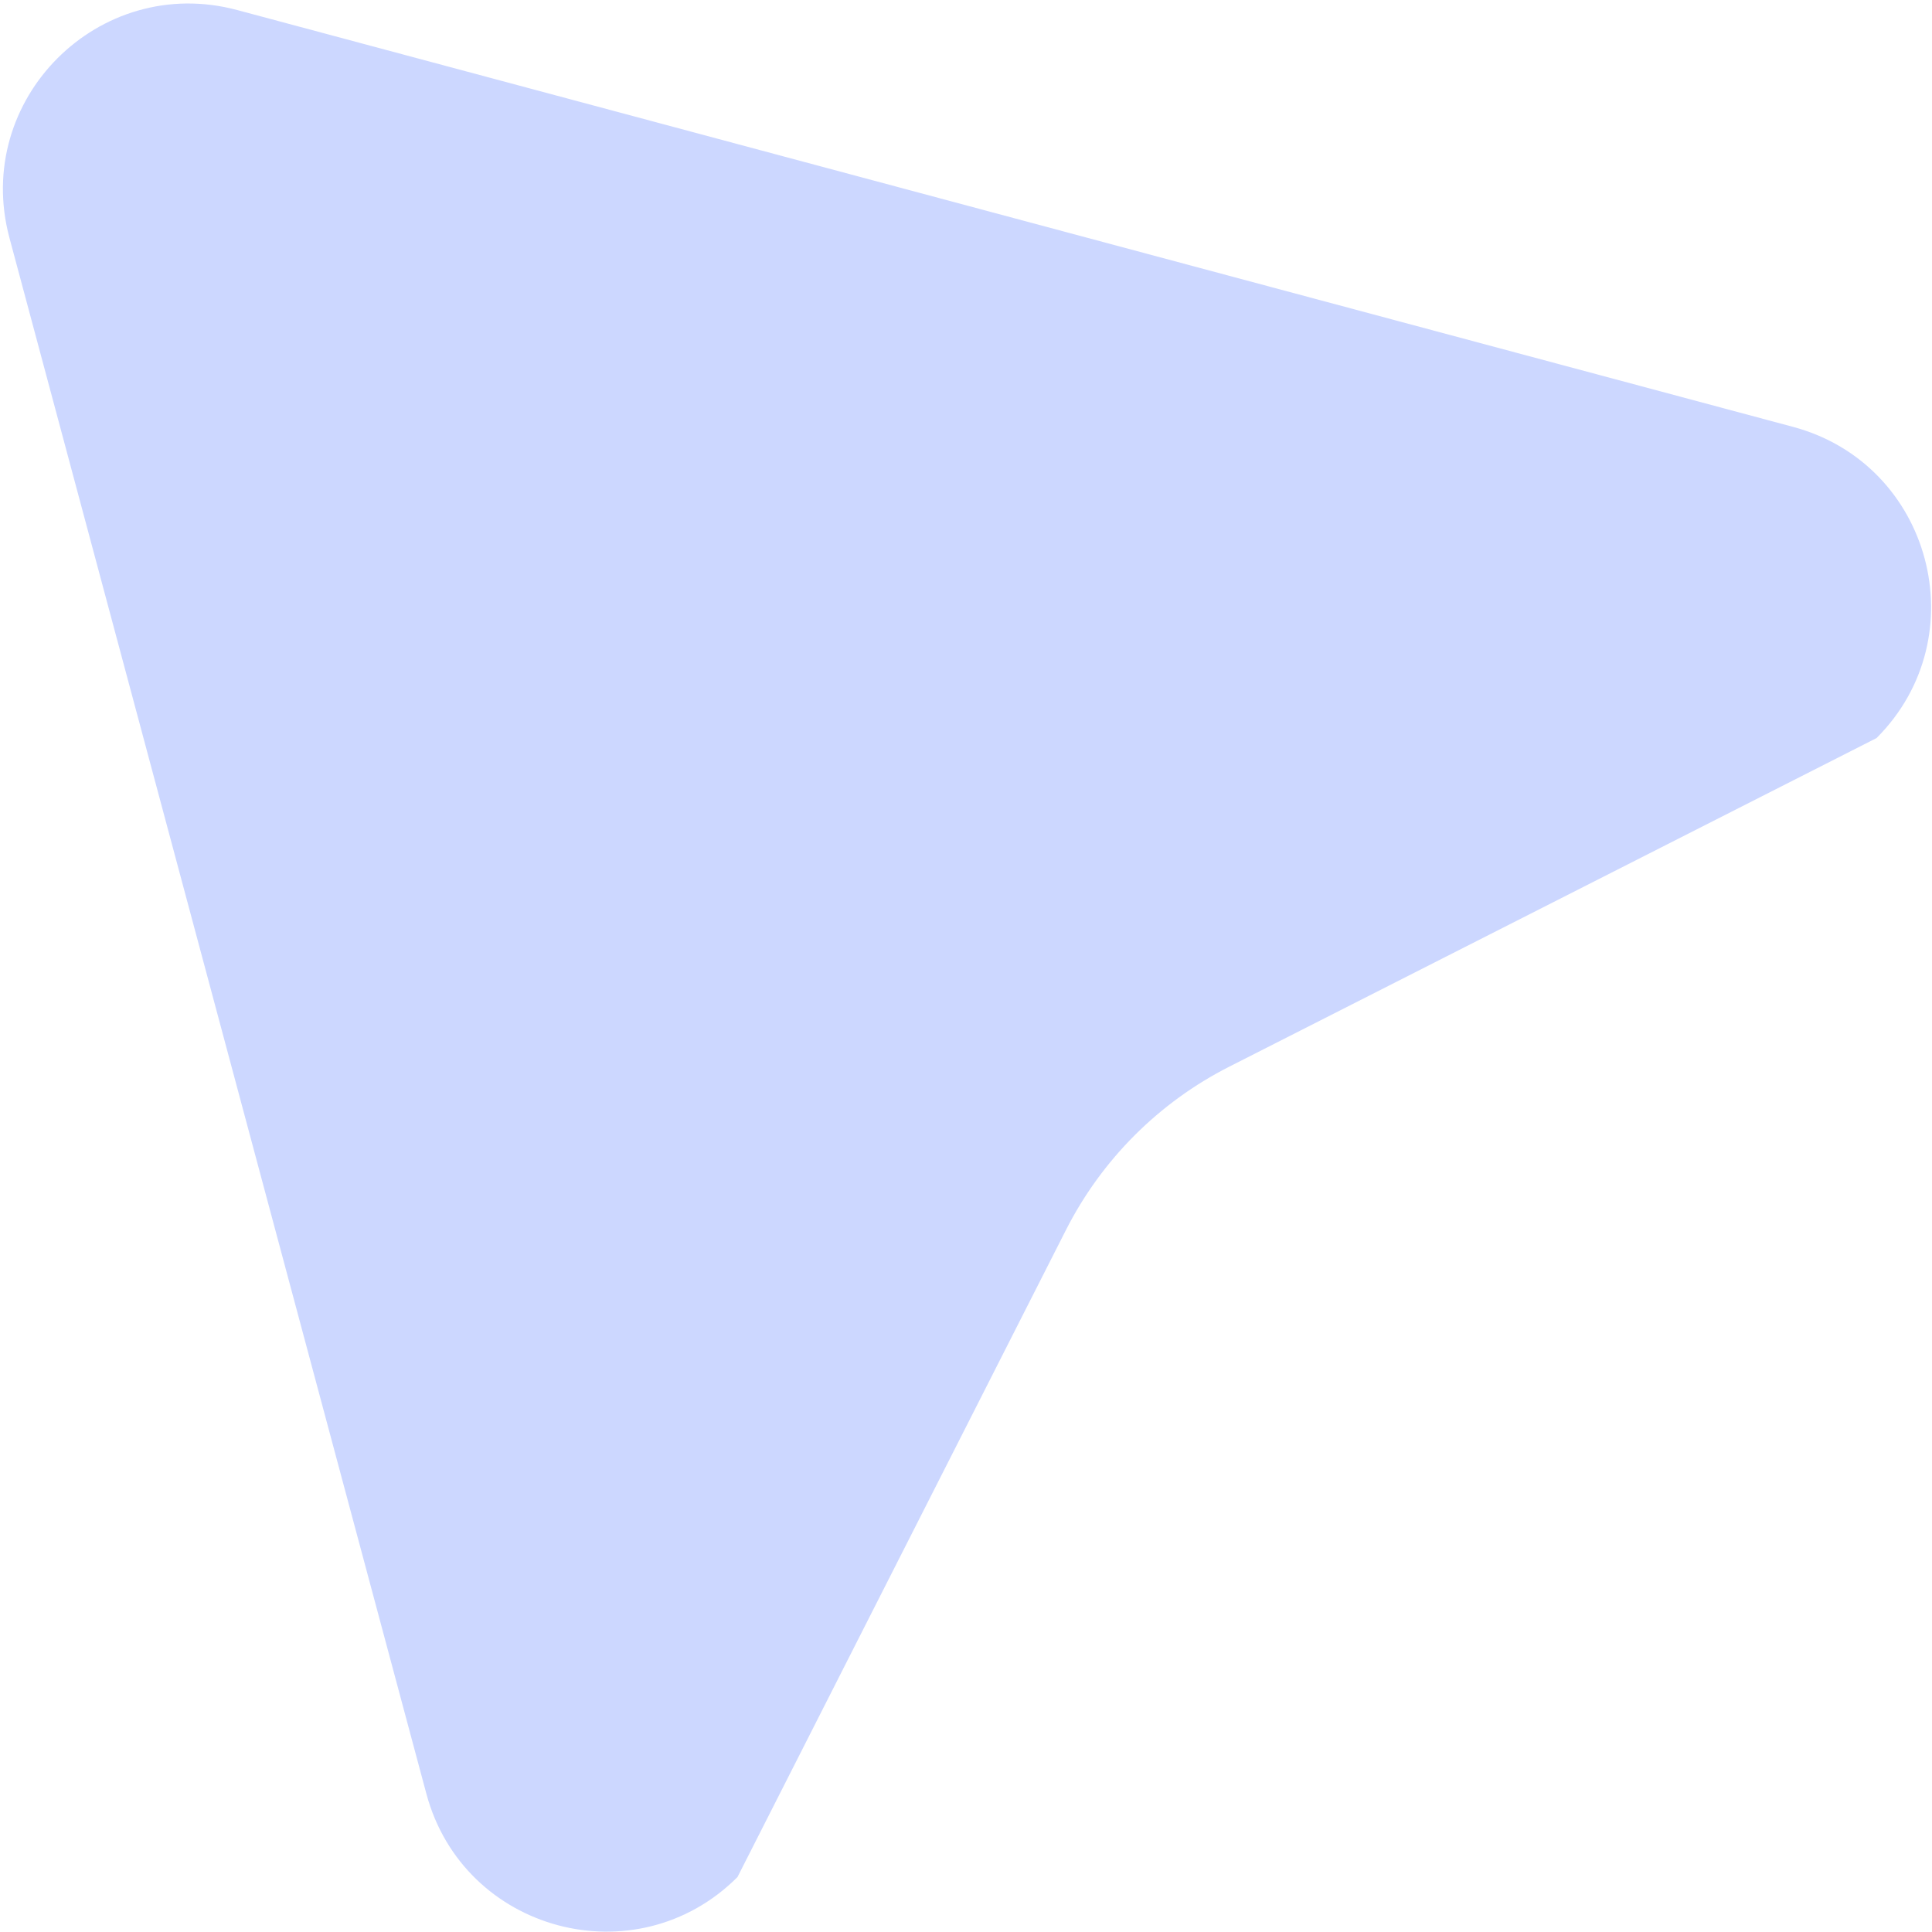 <svg width="25" height="25" viewBox="0 0 25 25" fill="none" xmlns="http://www.w3.org/2000/svg">
<path d="M0.122 3.077C-0.357 1.288 1.28 -0.35 3.07 0.13L23.203 5.524C24.992 6.004 25.592 8.241 24.282 9.551L15.908 13.802C14.997 14.264 14.257 15.004 13.794 15.915L9.543 24.289C8.233 25.599 5.996 25 5.517 23.21L0.122 3.077Z" fill="#CCD7FF"/>
</svg>
